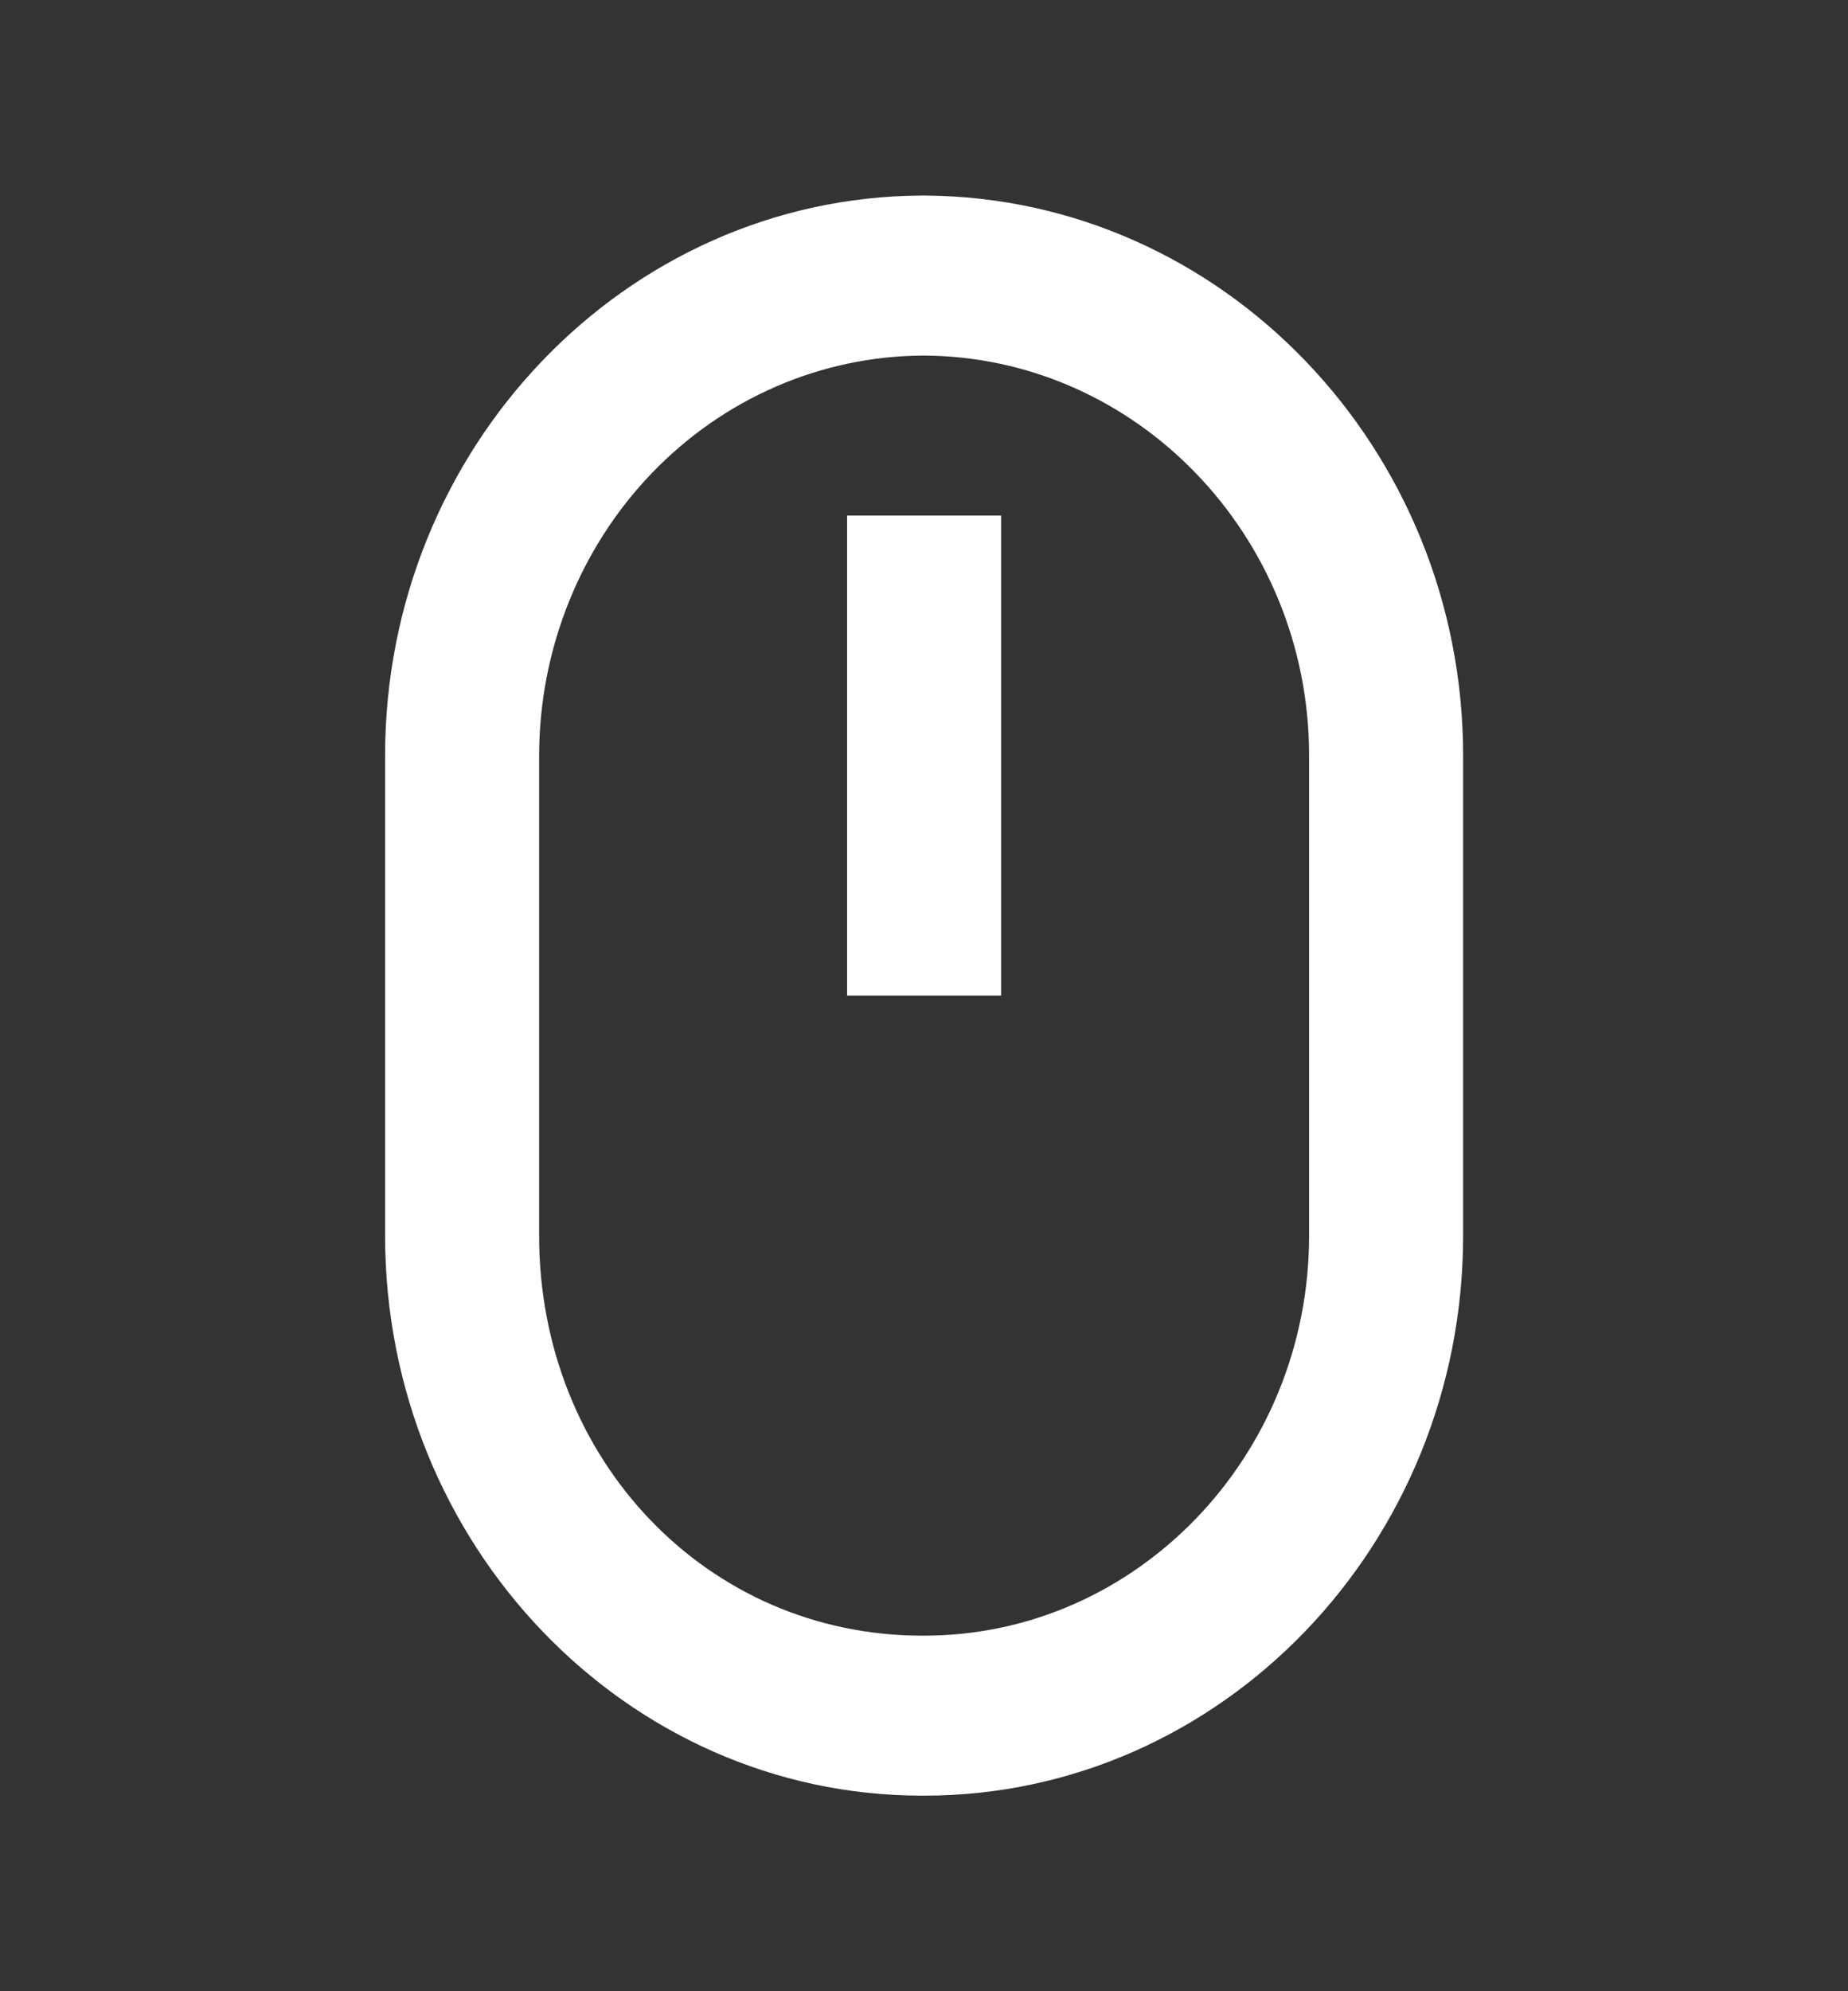 <svg width="26" height="28" viewBox="0 0 26 28" fill="none" xmlns="http://www.w3.org/2000/svg">
<rect x="0" y="0" width="26" height="28" fill="#333333" stroke="none"/>
<path d="M12.974 25.25H13.001C17.182 25.25 20.585 21.718 20.585 17.375V10.625C20.585 6.304 17.197 2.779 13.022 2.75H12.957C8.797 2.775 5.418 6.302 5.418 10.625V17.375C5.418 21.718 8.808 25.25 12.974 25.25ZM7.585 10.625C7.587 9.137 8.156 7.71 9.168 6.656C10.18 5.602 11.552 5.007 12.985 5C15.98 5.007 18.418 7.53 18.418 10.625V17.375C18.418 20.477 15.988 23 13.001 23H12.974C9.953 23 7.585 20.529 7.585 17.375V10.625Z" fill="white"/>
<path d="M11.918 7.25H14.085V14H11.918V7.25Z" fill="white"/>
</svg>
